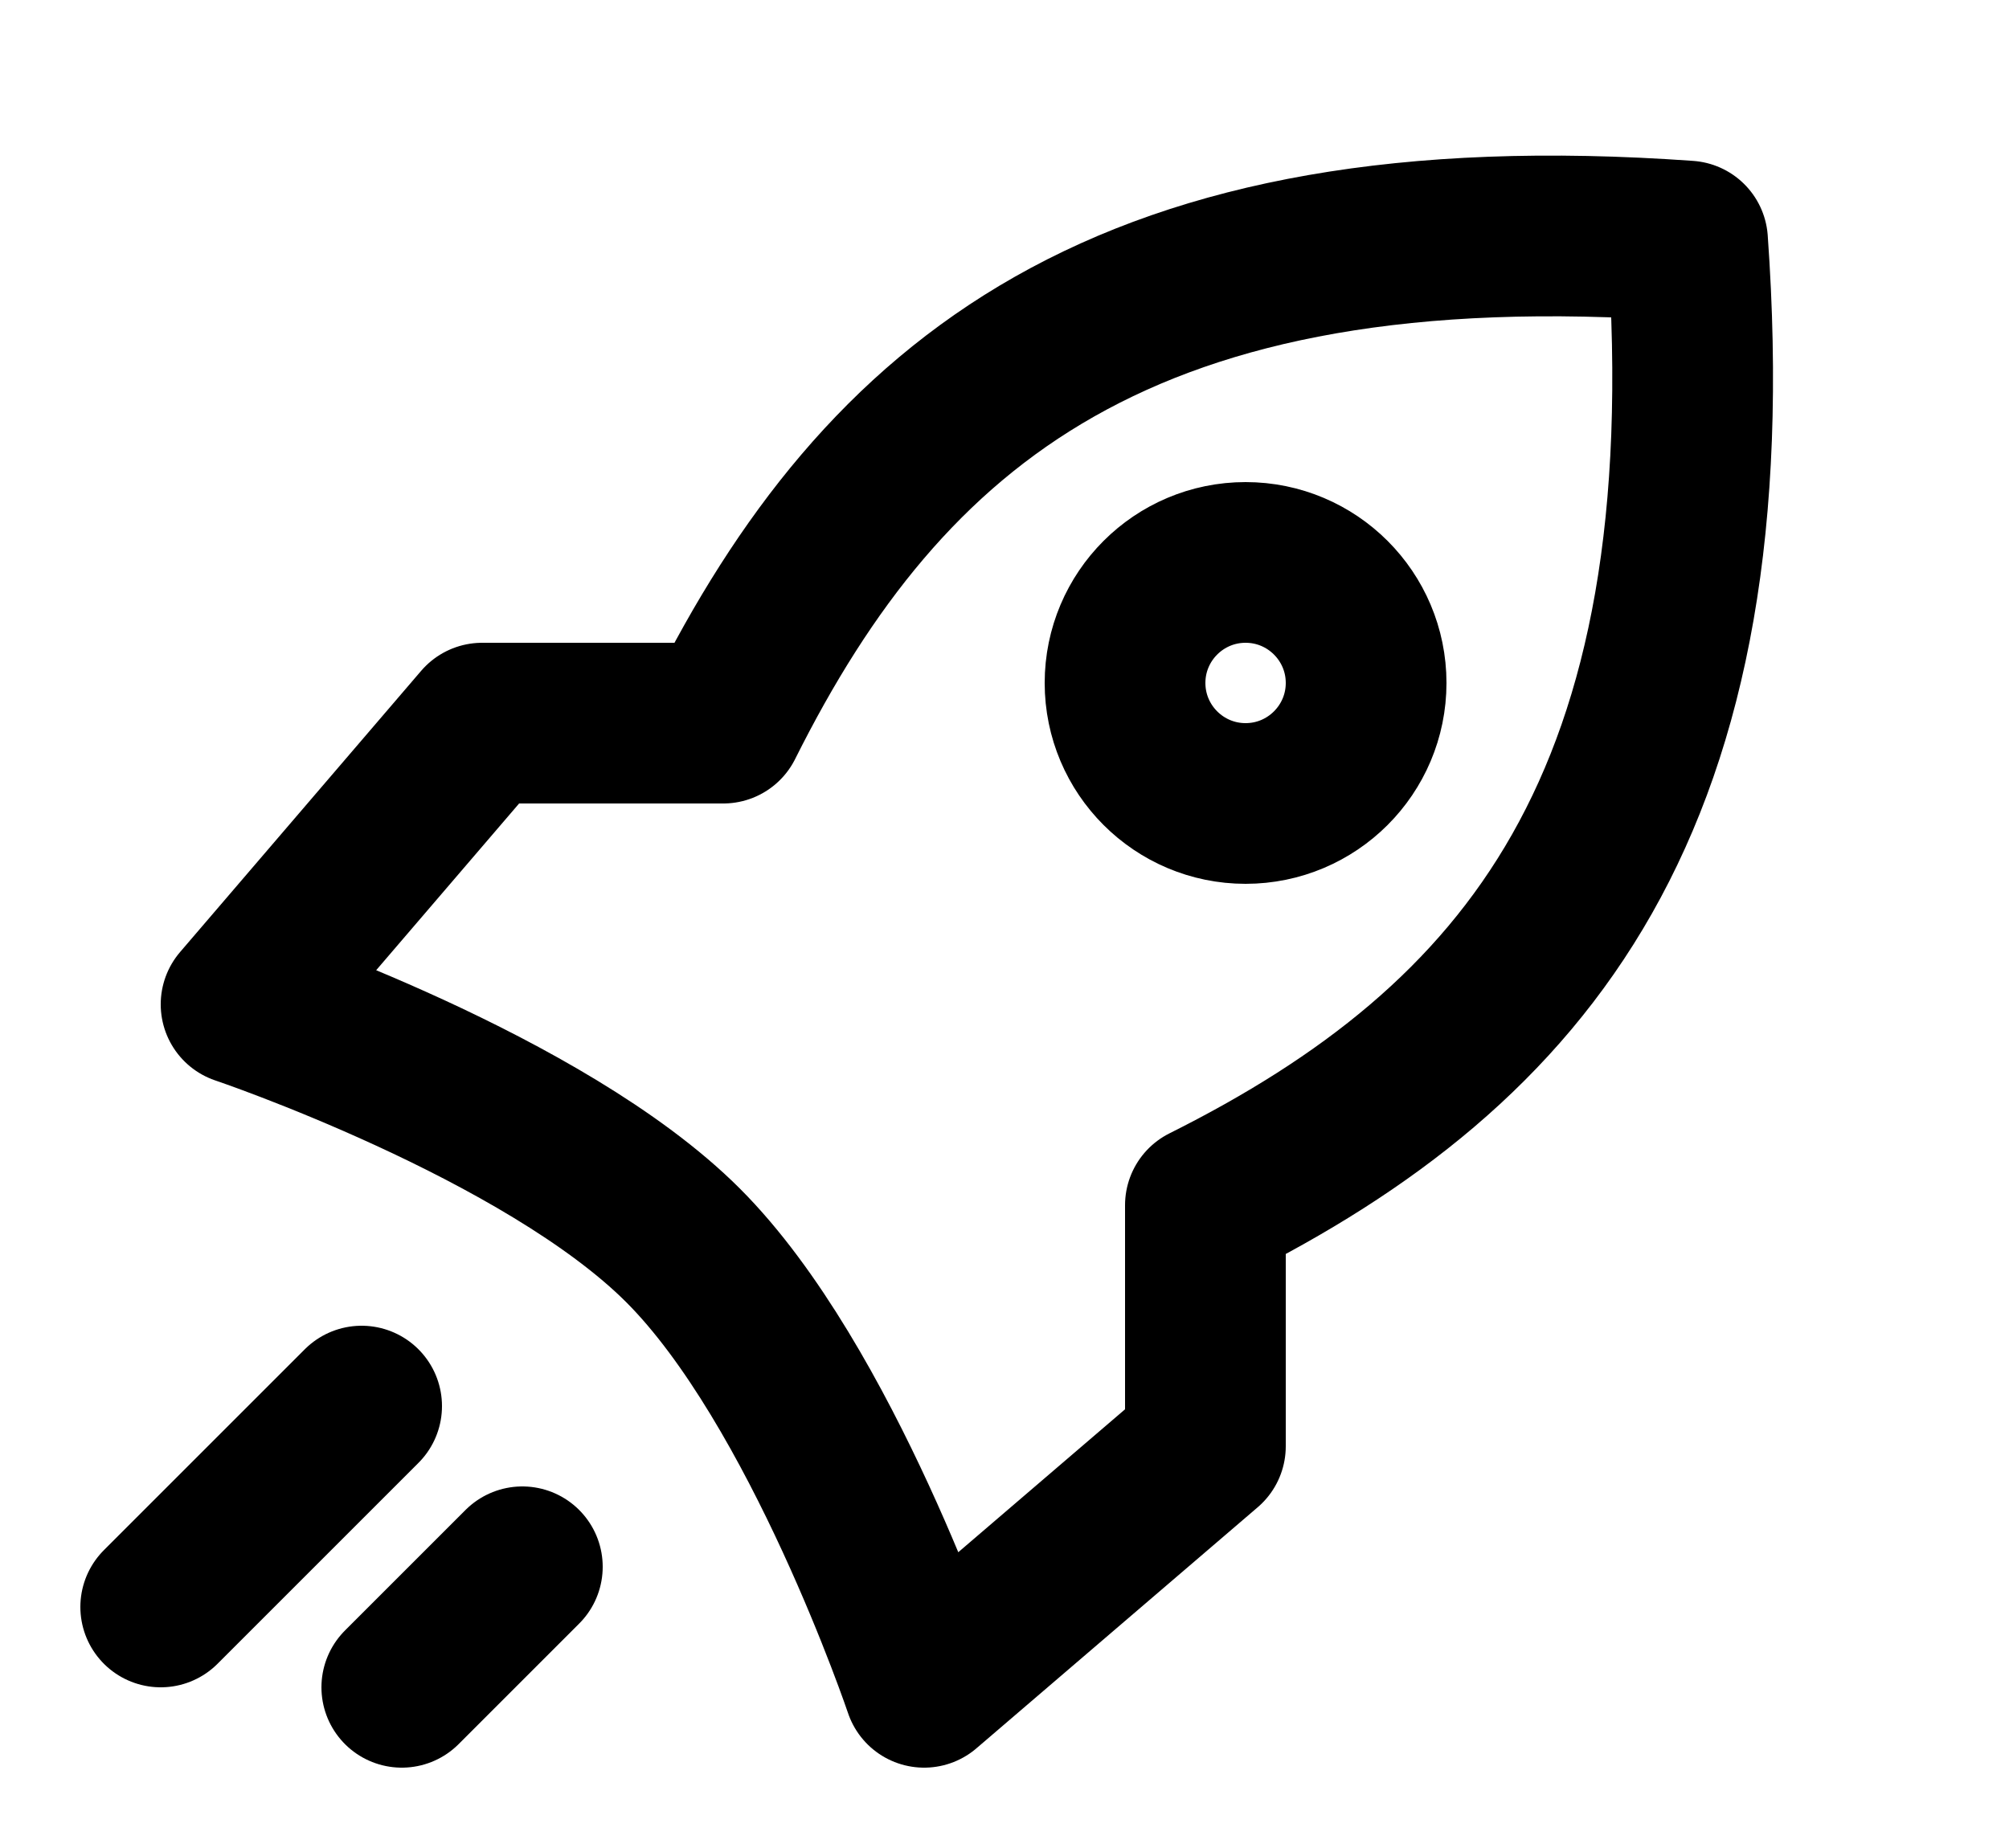 <svg width="25" height="23" viewBox="0 0 25 23" fill="none" xmlns="http://www.w3.org/2000/svg">
<path d="M4.5 17.5L2 20M6.5 19.5L5 21M3 12.5C3 12.5 6.77 13.77 8.5 15.5C10.23 17.23 11.5 21 11.5 21L15 18V15C19 13 21.5 10 21 3C14 2.5 11 5 9 9H6L3 12.5ZM17 8.5C17 9.328 16.328 10 15.5 10C14.672 10 14 9.328 14 8.5C14 7.672 14.672 7 15.5 7C16.328 7 17 7.672 17 8.5Z" stroke="black" stroke-width="2" stroke-linecap="round" stroke-linejoin="round"/>
</svg>
